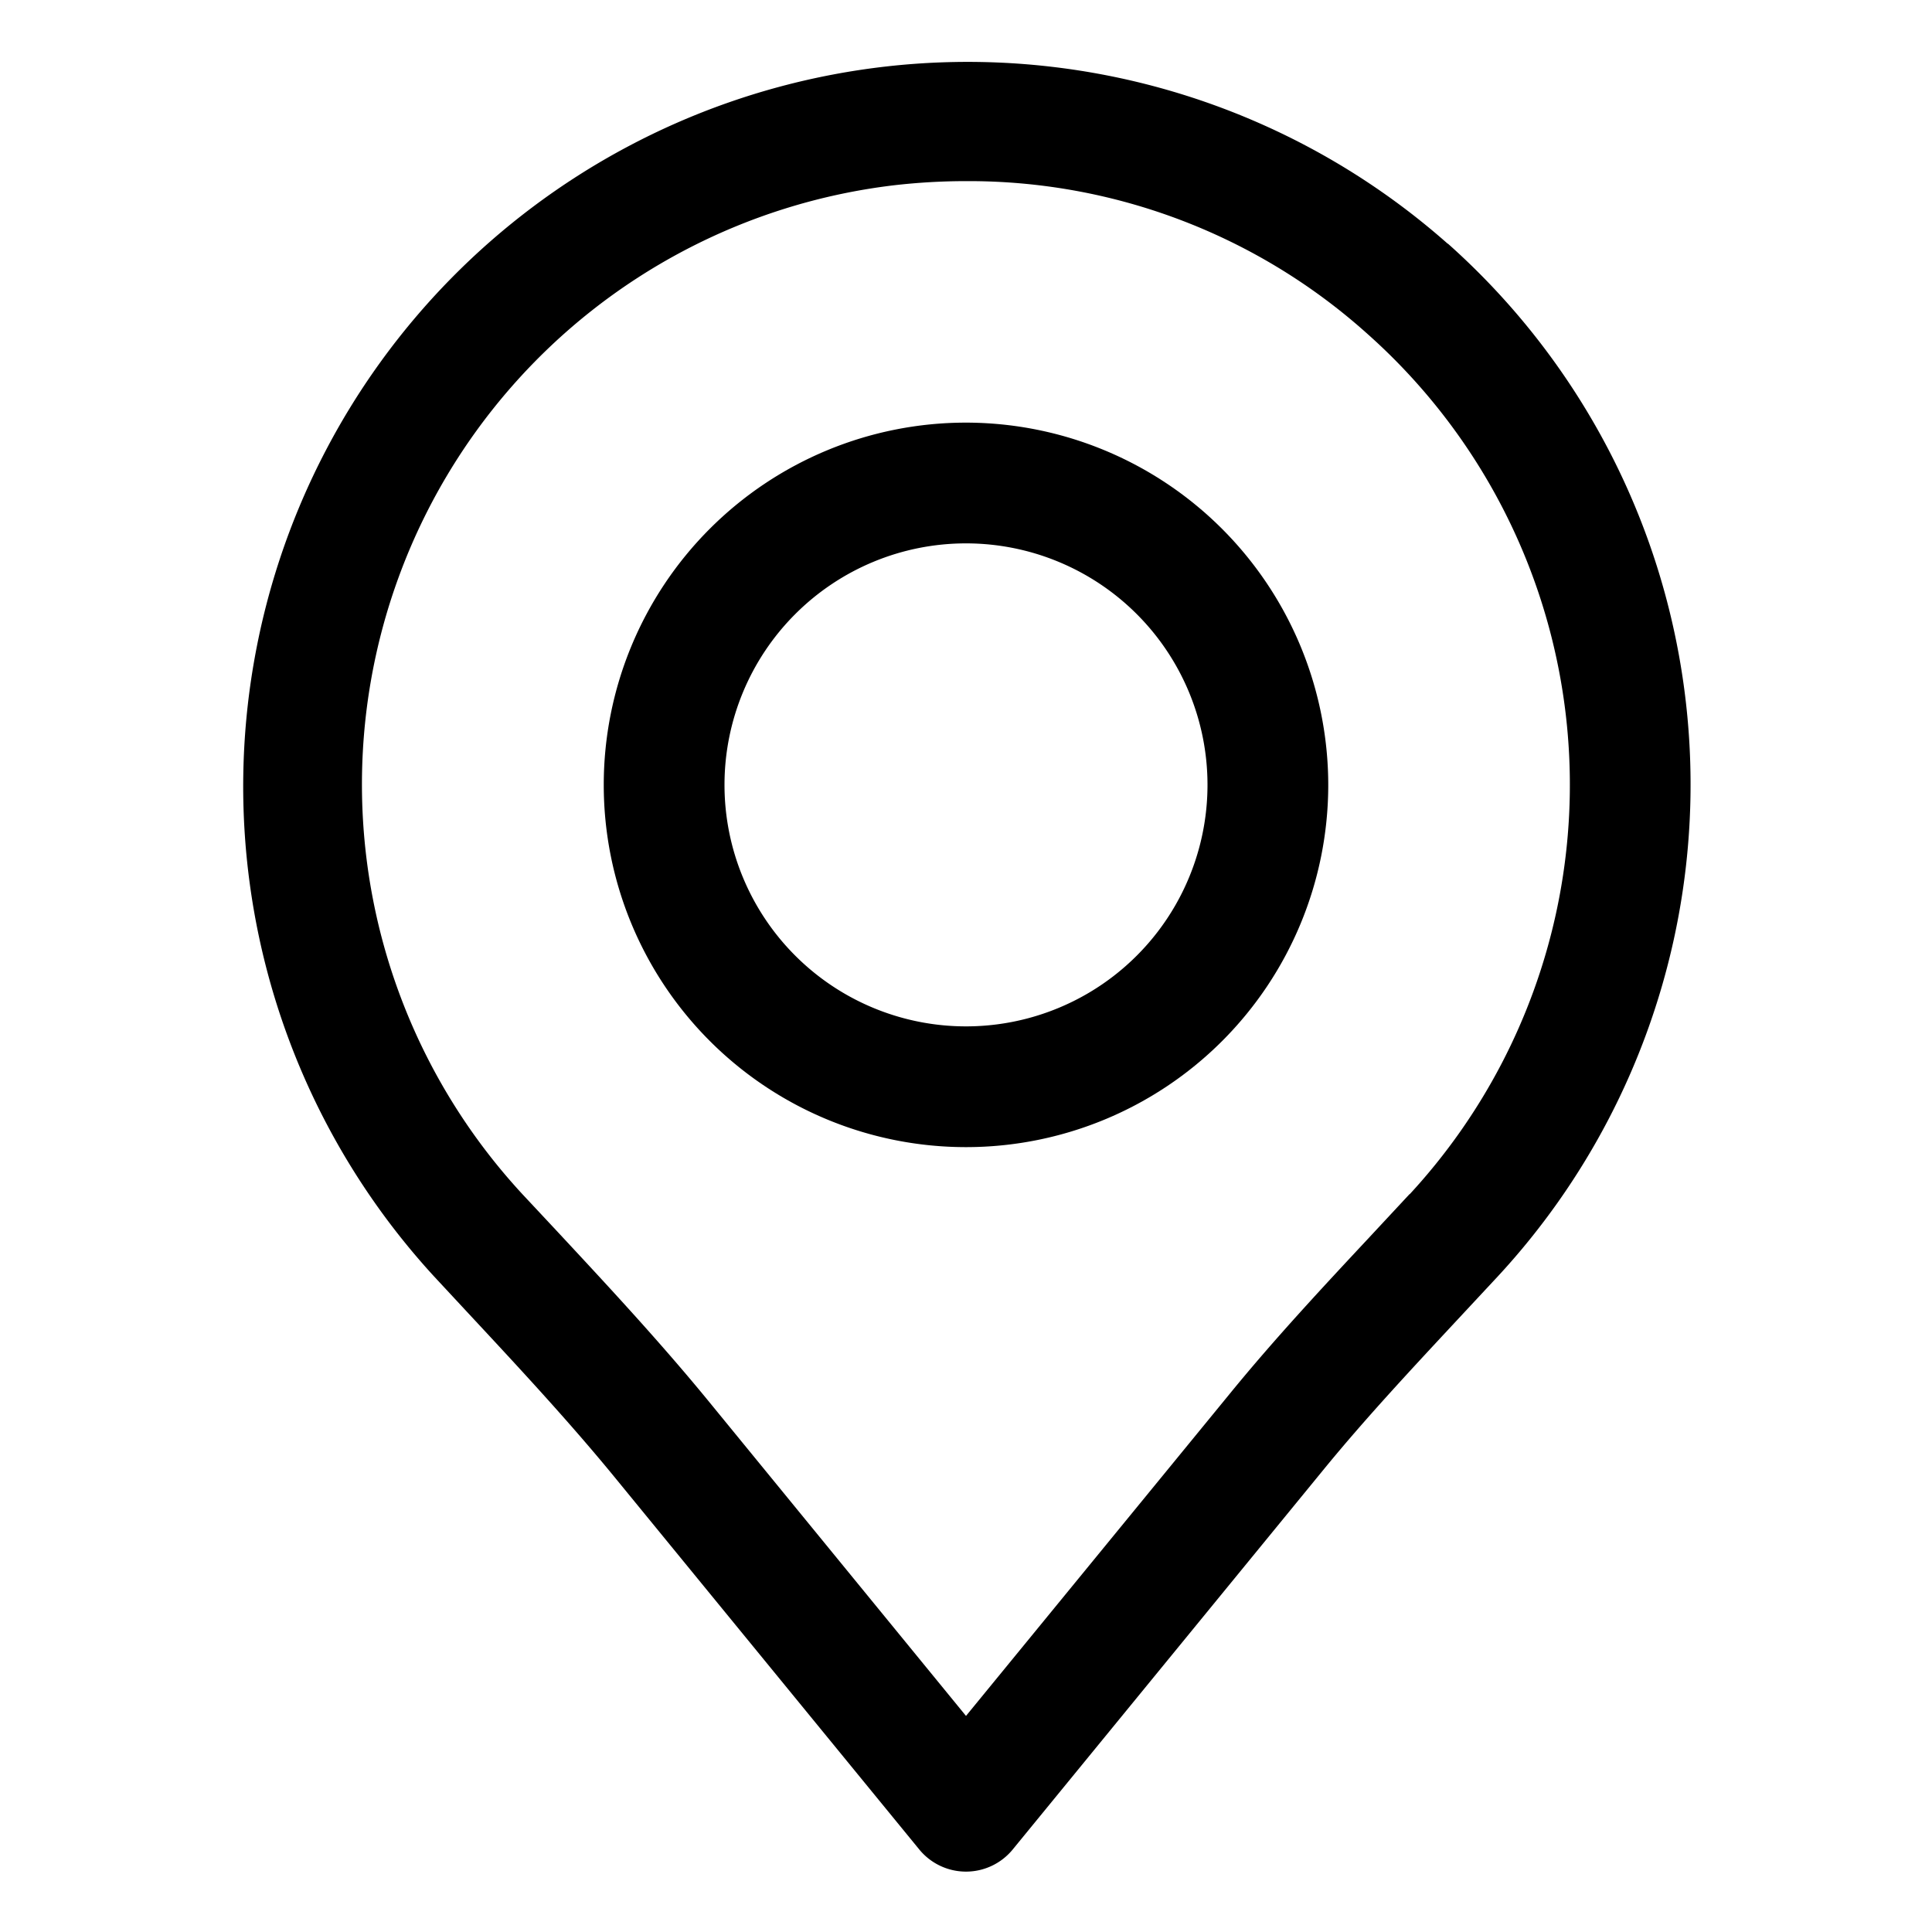 <?xml version="1.0" encoding="UTF-8"?> <svg xmlns="http://www.w3.org/2000/svg" id="Layer_3" height="512" viewBox="0 0 32 32" width="512" data-name="Layer 3"><path d="m16 7a6 6 0 1 0 6 6 6.006 6.006 0 0 0 -6-6zm0 10a4 4 0 1 1 4-4 4 4 0 0 1 -4 4z"></path><path d="m23.98 4.038a12 12 0 0 0 -16.792 17.102l.566.609c.824.885 1.676 1.8 2.445 2.741l5.027 6.143a1 1 0 0 0 1.548 0l5.142-6.284c.7-.857 1.48-1.691 2.233-2.5l.666-.715a11.992 11.992 0 0 0 -.835-17.1zm-.634 15.741-.658.707c-.775.83-1.577 1.689-2.32 2.6l-4.368 5.335-4.253-5.2c-.809-.989-1.684-1.929-2.529-2.837l-.561-.6a9.994 9.994 0 0 1 6.148-16.715 10.492 10.492 0 0 1 1.209-.069 9.883 9.883 0 0 1 6.636 2.531 9.994 9.994 0 0 1 .7 14.248z"></path></svg> 